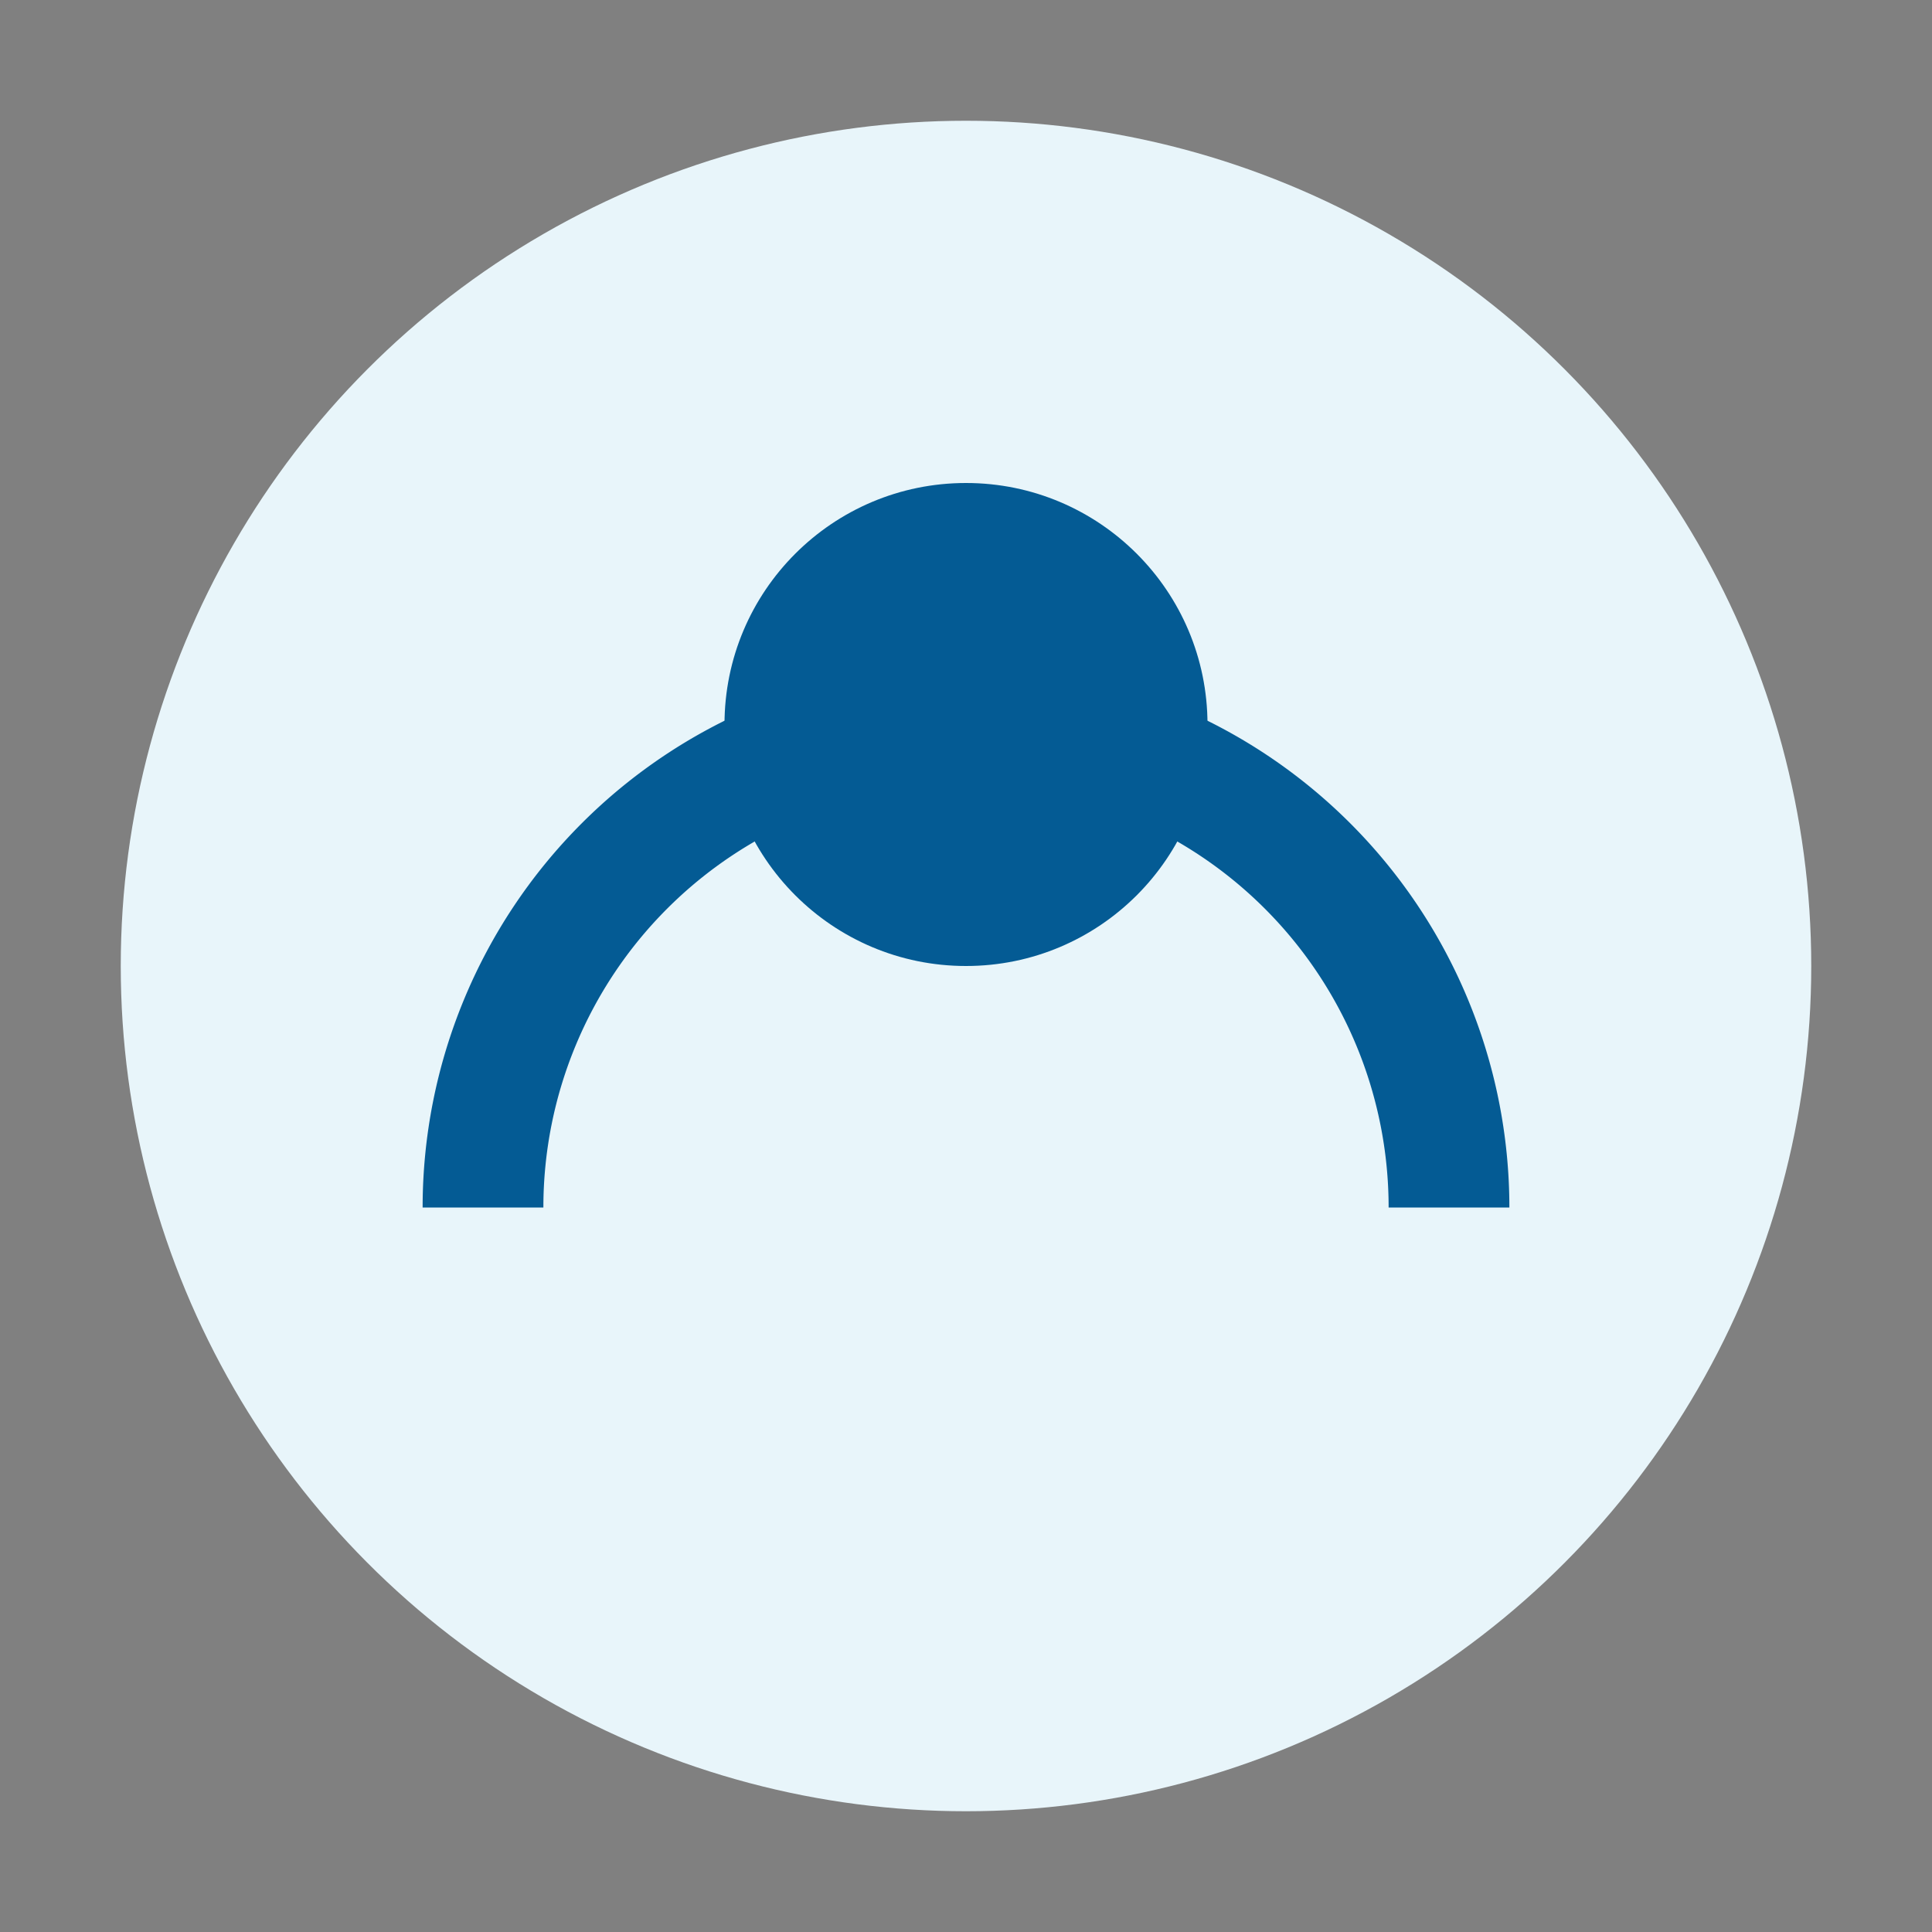 <?xml version="1.0" encoding="UTF-8"?>
<svg xmlns="http://www.w3.org/2000/svg" width="32" height="32" viewBox="0 0 32 32"><rect x="0" y="0" width="32" height="32" fill="#808080" stroke="none"/><circle cx="16" cy="16" r="14" fill="#E8F5FA"/><path d="M8 20a8 8 0 0 1 16 0" fill="none" stroke="#045B94" stroke-width="2"/><circle cx="16" cy="12" r="4" fill="#045B94"/></svg>